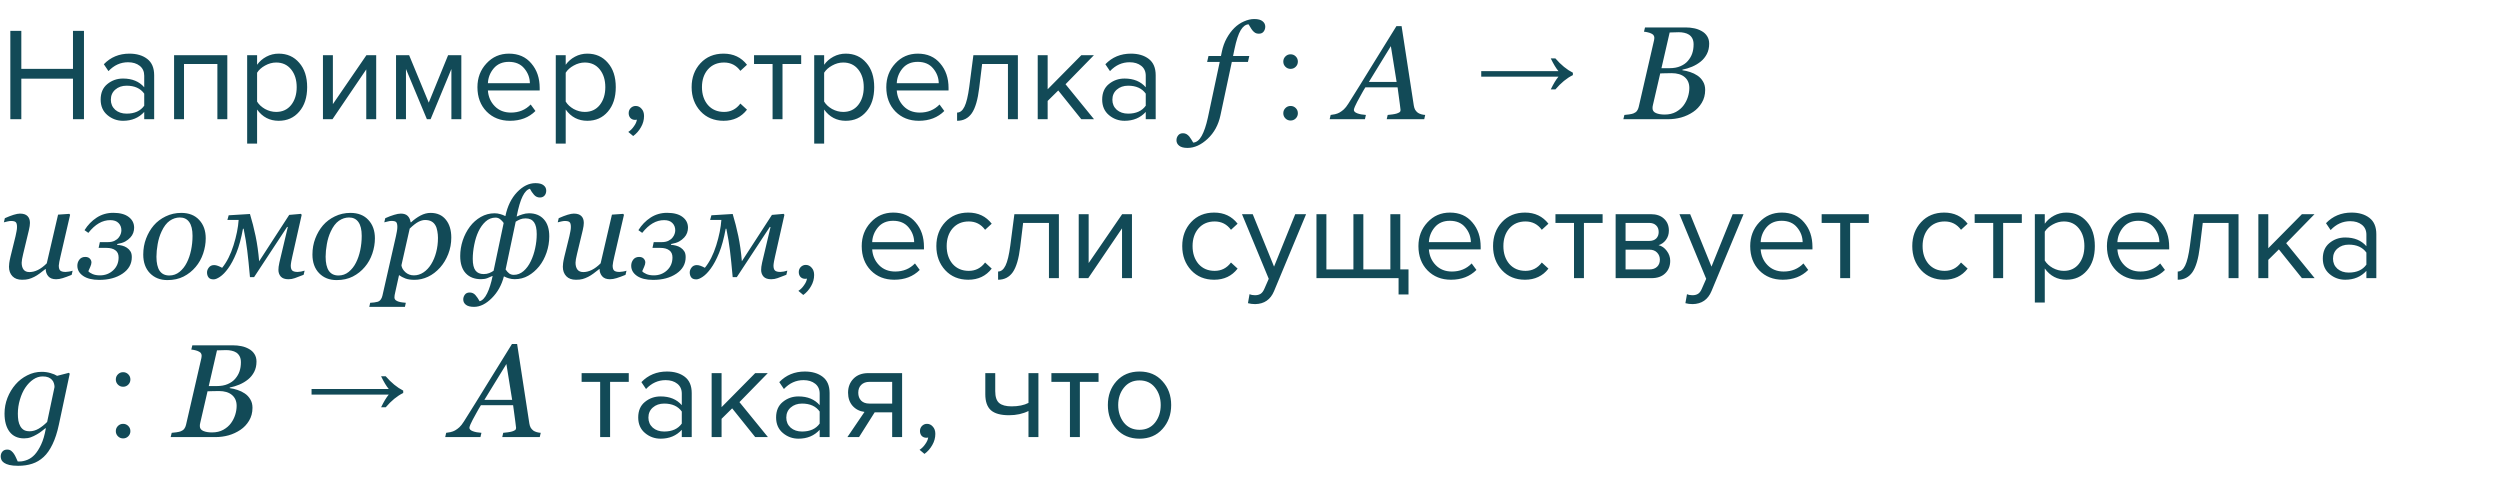 <?xml version="1.0" encoding="UTF-8"?> <svg xmlns="http://www.w3.org/2000/svg" width="755" height="144" viewBox="0 0 755 144" fill="none"> <path d="M25.36 36H22.04V23.76H6.44V36H3.12V9.32H6.44V20.8H22.04V9.32H25.36V36ZM46.557 36H43.557V33.8C41.93 35.587 39.797 36.48 37.157 36.48C35.37 36.48 33.797 35.907 32.437 34.76C31.077 33.613 30.397 32.053 30.397 30.08C30.397 28.053 31.063 26.493 32.397 25.4C33.757 24.28 35.343 23.72 37.157 23.72C39.903 23.72 42.037 24.6 43.557 26.36V22.88C43.557 21.6 43.103 20.6 42.197 19.88C41.29 19.16 40.117 18.8 38.677 18.8C36.41 18.8 34.437 19.693 32.757 21.48L31.357 19.4C33.41 17.267 35.983 16.2 39.077 16.2C41.29 16.2 43.09 16.733 44.477 17.8C45.863 18.867 46.557 20.507 46.557 22.72V36ZM38.237 34.32C40.637 34.32 42.41 33.52 43.557 31.92V28.28C42.41 26.68 40.637 25.88 38.237 25.88C36.85 25.88 35.703 26.28 34.797 27.08C33.917 27.853 33.477 28.867 33.477 30.12C33.477 31.347 33.917 32.36 34.797 33.16C35.703 33.933 36.85 34.32 38.237 34.32ZM68.65 36H65.65V19.32H55.57V36H52.57V16.68H68.65V36ZM84.161 36.48C81.441 36.48 79.267 35.347 77.641 33.08V43.36H74.641V16.68H77.641V19.56C78.361 18.547 79.294 17.733 80.441 17.12C81.587 16.507 82.827 16.2 84.161 16.2C86.721 16.2 88.787 17.12 90.361 18.96C91.961 20.773 92.761 23.227 92.761 26.32C92.761 29.413 91.961 31.88 90.361 33.72C88.787 35.56 86.721 36.48 84.161 36.48ZM83.401 33.8C85.294 33.8 86.801 33.107 87.921 31.72C89.041 30.307 89.601 28.507 89.601 26.32C89.601 24.133 89.041 22.347 87.921 20.96C86.801 19.573 85.294 18.88 83.401 18.88C82.254 18.88 81.134 19.187 80.041 19.8C78.974 20.387 78.174 21.107 77.641 21.96V30.68C78.174 31.56 78.974 32.307 80.041 32.92C81.134 33.507 82.254 33.8 83.401 33.8ZM100.411 36H97.531V16.68H100.531V31.44L110.651 16.68H113.611V36H110.611V20.96L100.411 36ZM139.322 36H136.322V20.84L130.042 36H128.922L122.602 20.84V36H119.602V16.68H123.562L129.482 31L135.322 16.68H139.322V36ZM154.025 36.48C151.145 36.48 148.785 35.547 146.945 33.68C145.105 31.787 144.185 29.333 144.185 26.32C144.185 23.493 145.091 21.107 146.905 19.16C148.718 17.187 150.985 16.2 153.705 16.2C156.558 16.2 158.811 17.187 160.465 19.16C162.145 21.107 162.985 23.573 162.985 26.56V27.32H147.345C147.478 29.213 148.171 30.8 149.425 32.08C150.678 33.36 152.305 34 154.305 34C156.705 34 158.691 33.187 160.265 31.56L161.705 33.52C159.731 35.493 157.171 36.48 154.025 36.48ZM160.025 25.12C159.998 23.467 159.438 21.987 158.345 20.68C157.251 19.347 155.691 18.68 153.665 18.68C151.745 18.68 150.225 19.333 149.105 20.64C148.011 21.947 147.425 23.44 147.345 25.12H160.025ZM177.364 36.48C174.644 36.48 172.47 35.347 170.844 33.08V43.36H167.844V16.68H170.844V19.56C171.564 18.547 172.497 17.733 173.644 17.12C174.79 16.507 176.03 16.2 177.364 16.2C179.924 16.2 181.99 17.12 183.564 18.96C185.164 20.773 185.964 23.227 185.964 26.32C185.964 29.413 185.164 31.88 183.564 33.72C181.99 35.56 179.924 36.48 177.364 36.48ZM176.604 33.8C178.497 33.8 180.004 33.107 181.124 31.72C182.244 30.307 182.804 28.507 182.804 26.32C182.804 24.133 182.244 22.347 181.124 20.96C180.004 19.573 178.497 18.88 176.604 18.88C175.457 18.88 174.337 19.187 173.244 19.8C172.177 20.387 171.377 21.107 170.844 21.96V30.68C171.377 31.56 172.177 32.307 173.244 32.92C174.337 33.507 175.457 33.8 176.604 33.8ZM194.501 35.04C194.501 36.213 194.194 37.333 193.581 38.4C192.968 39.493 192.181 40.387 191.221 41.08L189.741 39.84C190.408 39.413 190.981 38.84 191.461 38.12C191.968 37.427 192.261 36.76 192.341 36.12C192.234 36.173 192.048 36.2 191.781 36.2C191.221 36.2 190.754 36.013 190.381 35.64C190.034 35.24 189.861 34.747 189.861 34.16C189.861 33.573 190.061 33.067 190.461 32.64C190.888 32.213 191.394 32 191.981 32C192.674 32 193.261 32.28 193.741 32.84C194.248 33.373 194.501 34.107 194.501 35.04ZM218.512 36.48C215.659 36.48 213.339 35.52 211.552 33.6C209.766 31.653 208.872 29.227 208.872 26.32C208.872 23.413 209.766 21 211.552 19.08C213.339 17.16 215.659 16.2 218.512 16.2C221.499 16.2 223.859 17.32 225.592 19.56L223.592 21.4C222.366 19.72 220.726 18.88 218.672 18.88C216.646 18.88 215.019 19.573 213.792 20.96C212.592 22.347 211.992 24.133 211.992 26.32C211.992 28.507 212.592 30.307 213.792 31.72C215.019 33.107 216.646 33.8 218.672 33.8C220.699 33.8 222.339 32.96 223.592 31.28L225.592 33.12C223.859 35.36 221.499 36.48 218.512 36.48ZM236.317 36H233.317V19.32H227.717V16.68H241.957V19.32H236.317V36ZM255.411 36.48C252.691 36.48 250.517 35.347 248.891 33.08V43.36H245.891V16.68H248.891V19.56C249.611 18.547 250.544 17.733 251.691 17.12C252.837 16.507 254.077 16.2 255.411 16.2C257.971 16.2 260.037 17.12 261.611 18.96C263.211 20.773 264.011 23.227 264.011 26.32C264.011 29.413 263.211 31.88 261.611 33.72C260.037 35.56 257.971 36.48 255.411 36.48ZM254.651 33.8C256.544 33.8 258.051 33.107 259.171 31.72C260.291 30.307 260.851 28.507 260.851 26.32C260.851 24.133 260.291 22.347 259.171 20.96C258.051 19.573 256.544 18.88 254.651 18.88C253.504 18.88 252.384 19.187 251.291 19.8C250.224 20.387 249.424 21.107 248.891 21.96V30.68C249.424 31.56 250.224 32.307 251.291 32.92C252.384 33.507 253.504 33.8 254.651 33.8ZM277.501 36.48C274.621 36.48 272.261 35.547 270.421 33.68C268.581 31.787 267.661 29.333 267.661 26.32C267.661 23.493 268.568 21.107 270.381 19.16C272.195 17.187 274.461 16.2 277.181 16.2C280.035 16.2 282.288 17.187 283.941 19.16C285.621 21.107 286.461 23.573 286.461 26.56V27.32H270.821C270.955 29.213 271.648 30.8 272.901 32.08C274.155 33.36 275.781 34 277.781 34C280.181 34 282.168 33.187 283.741 31.56L285.181 33.52C283.208 35.493 280.648 36.48 277.501 36.48ZM283.501 25.12C283.475 23.467 282.915 21.987 281.821 20.68C280.728 19.347 279.168 18.68 277.141 18.68C275.221 18.68 273.701 19.333 272.581 20.64C271.488 21.947 270.901 23.44 270.821 25.12H283.501ZM289.04 36.48V34C289.947 34 290.694 33.4 291.28 32.2C291.867 31 292.347 29 292.72 26.2L293.96 16.68H307.4V36H304.4V19.32H296.6L295.72 26.56C295.294 30.107 294.547 32.653 293.48 34.2C292.414 35.72 290.934 36.48 289.04 36.48ZM330.391 36H326.551L319.591 27.32L316.391 30.48V36H313.391V16.68H316.391V26.96L326.551 16.68H330.351L321.791 25.44L330.391 36ZM349.018 36H346.018V33.8C344.391 35.587 342.258 36.48 339.618 36.48C337.831 36.48 336.258 35.907 334.898 34.76C333.538 33.613 332.858 32.053 332.858 30.08C332.858 28.053 333.524 26.493 334.858 25.4C336.218 24.28 337.804 23.72 339.618 23.72C342.364 23.72 344.498 24.6 346.018 26.36V22.88C346.018 21.6 345.564 20.6 344.658 19.88C343.751 19.16 342.578 18.8 341.138 18.8C338.871 18.8 336.898 19.693 335.218 21.48L333.818 19.4C335.871 17.267 338.444 16.2 341.538 16.2C343.751 16.2 345.551 16.733 346.938 17.8C348.324 18.867 349.018 20.507 349.018 22.72V36ZM340.698 34.32C343.098 34.32 344.871 33.52 346.018 31.92V28.28C344.871 26.68 343.098 25.88 340.698 25.88C339.311 25.88 338.164 26.28 337.258 27.08C336.378 27.853 335.938 28.867 335.938 30.12C335.938 31.347 336.378 32.36 337.258 33.16C338.164 33.933 339.311 34.32 340.698 34.32ZM372.012 18.695L368.574 34.828C367.962 37.719 366.673 40.082 364.707 41.918C362.741 43.754 360.716 44.672 358.633 44.672C357.487 44.672 356.647 44.45 356.113 44.008C355.566 43.578 355.293 43.031 355.293 42.367C355.293 41.807 355.462 41.312 355.801 40.883C356.139 40.453 356.628 40.238 357.266 40.238C357.669 40.238 358.027 40.329 358.34 40.512C358.639 40.694 358.906 40.922 359.141 41.195C359.323 41.417 359.531 41.716 359.766 42.094C359.987 42.471 360.182 42.797 360.352 43.07C361.354 42.992 362.207 42.315 362.91 41.039C363.626 39.763 364.245 37.94 364.766 35.57L368.359 18.695H364.551L364.961 16.918H368.73L369.004 15.59C369.316 14.079 369.811 12.719 370.488 11.508C371.165 10.297 371.934 9.268 372.793 8.422C373.639 7.589 374.596 6.938 375.664 6.469C376.745 5.987 377.78 5.746 378.77 5.746C379.915 5.746 380.755 5.967 381.289 6.41C381.836 6.84 382.109 7.387 382.109 8.051C382.109 8.611 381.947 9.105 381.621 9.535C381.309 9.965 380.814 10.18 380.137 10.18C379.733 10.18 379.382 10.095 379.082 9.926C378.783 9.743 378.516 9.509 378.281 9.223C378.021 8.897 377.812 8.591 377.656 8.305C377.5 8.018 377.305 7.699 377.07 7.348C376.172 7.387 375.378 7.979 374.688 9.125C373.997 10.271 373.372 12.178 372.812 14.848L372.383 16.918H377.285L376.875 18.695H372.012ZM391.316 20.16C390.89 20.587 390.37 20.8 389.756 20.8C389.143 20.8 388.623 20.587 388.196 20.16C387.77 19.733 387.556 19.213 387.556 18.6C387.556 17.987 387.77 17.467 388.196 17.04C388.623 16.613 389.143 16.4 389.756 16.4C390.37 16.4 390.89 16.613 391.316 17.04C391.743 17.467 391.956 17.987 391.956 18.6C391.956 19.213 391.743 19.733 391.316 20.16ZM391.316 35.76C390.89 36.187 390.37 36.4 389.756 36.4C389.143 36.4 388.623 36.187 388.196 35.76C387.77 35.333 387.556 34.813 387.556 34.2C387.556 33.587 387.77 33.067 388.196 32.64C388.623 32.213 389.143 32 389.756 32C390.37 32 390.89 32.213 391.316 32.64C391.743 33.067 391.956 33.587 391.956 34.2C391.956 34.813 391.743 35.333 391.316 35.76ZM421.777 24.75L420.039 13.93L413.398 24.75H421.777ZM418.789 36L419.082 34.711C419.486 34.672 419.954 34.62 420.488 34.555C421.035 34.477 421.458 34.392 421.758 34.301C422.161 34.171 422.461 34.034 422.656 33.891C422.865 33.747 422.969 33.526 422.969 33.227C422.969 33.122 422.891 32.484 422.734 31.312C422.578 30.141 422.357 28.494 422.07 26.371H412.344C411.914 27.048 411.458 27.836 410.977 28.734C410.495 29.62 410.124 30.297 409.863 30.766C409.629 31.182 409.401 31.651 409.18 32.172C408.971 32.68 408.867 33.018 408.867 33.188C408.867 33.617 409.212 33.962 409.902 34.223C410.592 34.483 411.458 34.646 412.5 34.711L412.207 36H401.562L401.855 34.711C402.194 34.685 402.637 34.613 403.184 34.496C403.717 34.366 404.167 34.197 404.531 33.988C404.987 33.728 405.423 33.409 405.84 33.031C406.27 32.641 406.725 32.061 407.207 31.293C409.46 27.725 411.927 23.754 414.609 19.379C417.305 15.004 419.674 11.176 421.719 7.895H423.281L426.973 31.898C427.051 32.38 427.181 32.79 427.363 33.129C427.546 33.454 427.819 33.76 428.184 34.047C428.444 34.229 428.796 34.385 429.238 34.516C429.681 34.633 430.072 34.698 430.41 34.711L430.117 36H418.789ZM468.332 27C469.159 25.293 469.932 24.013 470.652 23.16H447.332V21.48H470.652C469.932 20.627 469.159 19.347 468.332 17.64H469.732C471.412 19.587 473.172 21.027 475.012 21.96V22.68C473.172 23.587 471.412 25.027 469.732 27H468.332ZM513.887 9.379C514.603 9.77 515.163 10.29 515.566 10.941C515.97 11.579 516.172 12.328 516.172 13.188C516.172 14.372 515.938 15.414 515.469 16.312C515 17.211 514.388 17.966 513.633 18.578C512.865 19.203 511.992 19.724 511.016 20.141C510.052 20.544 509.076 20.844 508.086 21.039V21.215C508.841 21.306 509.622 21.488 510.43 21.762C511.237 22.022 511.966 22.374 512.617 22.816C513.307 23.272 513.867 23.865 514.297 24.594C514.74 25.31 514.961 26.163 514.961 27.152C514.961 28.624 514.616 29.926 513.926 31.059C513.249 32.178 512.389 33.09 511.348 33.793C510.228 34.548 509.023 35.108 507.734 35.473C506.458 35.824 505.143 36 503.789 36H490.254L490.566 34.711C490.879 34.685 491.348 34.633 491.973 34.555C492.598 34.464 493.047 34.359 493.32 34.242C493.776 34.06 494.121 33.812 494.355 33.5C494.603 33.175 494.779 32.784 494.883 32.328L499.512 12.211C499.538 12.081 499.557 11.957 499.57 11.84C499.596 11.71 499.609 11.579 499.609 11.449C499.609 11.176 499.551 10.941 499.434 10.746C499.329 10.538 499.141 10.362 498.867 10.219C498.49 10.01 498.086 9.861 497.656 9.77C497.24 9.665 496.849 9.6 496.484 9.574L496.797 8.285H509.023C509.948 8.285 510.807 8.37 511.602 8.539C512.409 8.695 513.171 8.975 513.887 9.379ZM509.746 18.383C510.358 17.667 510.794 16.912 511.055 16.117C511.328 15.31 511.465 14.398 511.465 13.383C511.465 12.693 511.341 12.107 511.094 11.625C510.846 11.143 510.508 10.759 510.078 10.473C509.648 10.199 509.173 10.01 508.652 9.906C508.132 9.789 507.585 9.73 507.012 9.73C506.582 9.73 506.1 9.743 505.566 9.77C505.046 9.783 504.603 9.796 504.238 9.809L501.758 20.59H504.199C505.475 20.59 506.576 20.388 507.5 19.984C508.438 19.581 509.186 19.047 509.746 18.383ZM508.477 31.781C509.036 31.013 509.46 30.173 509.746 29.262C510.033 28.35 510.176 27.452 510.176 26.566C510.176 25.173 509.707 24.079 508.77 23.285C507.832 22.491 506.517 22.094 504.824 22.094C504.004 22.094 503.301 22.107 502.715 22.133C502.129 22.146 501.686 22.159 501.387 22.172L499.18 31.723C499.141 31.905 499.108 32.074 499.082 32.23C499.069 32.387 499.062 32.536 499.062 32.68C499.062 33.357 499.408 33.845 500.098 34.145C500.788 34.444 501.667 34.594 502.734 34.594C504.049 34.594 505.189 34.327 506.152 33.793C507.129 33.246 507.904 32.575 508.477 31.781ZM13.809 81.266H13.691C13.092 81.747 12.52 82.19 11.973 82.594C11.426 82.997 10.885 83.336 10.352 83.609C9.727 83.922 9.16 84.143 8.652 84.273C8.145 84.417 7.48 84.488 6.66 84.488C5.41 84.488 4.44 84.13 3.75 83.414C3.06 82.685 2.715 81.734 2.715 80.562C2.715 80.25 2.741 79.879 2.793 79.449C2.845 79.019 2.969 78.382 3.164 77.535L4.688 71.344C4.818 70.771 4.922 70.263 5 69.82C5.091 69.378 5.137 68.954 5.137 68.551C5.137 67.822 5.013 67.34 4.766 67.106C4.531 66.858 4.043 66.734 3.301 66.734C3.014 66.734 2.65 66.787 2.207 66.891C1.764 66.995 1.419 67.079 1.172 67.144L1.465 65.894C2.48 65.439 3.372 65.094 4.141 64.859C4.922 64.625 5.547 64.508 6.016 64.508C7.057 64.508 7.819 64.755 8.301 65.25C8.796 65.732 9.043 66.422 9.043 67.32C9.043 67.555 9.017 67.874 8.965 68.277C8.913 68.681 8.835 69.085 8.73 69.488L6.992 76.715C6.862 77.262 6.751 77.776 6.66 78.258C6.582 78.727 6.543 79.085 6.543 79.332C6.543 80.204 6.732 80.894 7.109 81.402C7.487 81.91 8.086 82.164 8.906 82.164C9.74 82.164 10.592 81.949 11.465 81.519C12.35 81.077 13.236 80.413 14.121 79.527L17.539 64.82L20.938 64.586L21.172 64.879L18.262 77.457C18.131 77.991 18.014 78.531 17.91 79.078C17.806 79.612 17.754 79.99 17.754 80.211C17.754 80.953 17.91 81.461 18.223 81.734C18.548 81.995 19.082 82.125 19.824 82.125C20.072 82.125 20.423 82.086 20.879 82.008C21.335 81.93 21.686 81.845 21.934 81.754L21.641 83.004C20.56 83.447 19.655 83.779 18.926 84C18.21 84.221 17.546 84.332 16.934 84.332C15.879 84.332 15.091 84.026 14.57 83.414C14.062 82.802 13.809 82.086 13.809 81.266ZM40.508 68.785C40.508 69.293 40.417 69.807 40.234 70.328C40.052 70.836 39.766 71.298 39.375 71.715C38.945 72.184 38.431 72.587 37.832 72.926C37.246 73.251 36.445 73.505 35.43 73.688L35.352 73.941C35.846 73.967 36.354 74.046 36.875 74.176C37.396 74.306 37.871 74.514 38.301 74.801C38.757 75.1 39.121 75.471 39.395 75.914C39.668 76.344 39.805 76.923 39.805 77.652C39.805 79.71 38.874 81.37 37.012 82.633C35.15 83.896 32.8 84.527 29.961 84.527C27.904 84.527 26.289 84.13 25.117 83.336C23.945 82.529 23.359 81.5 23.359 80.25C23.359 79.56 23.561 78.948 23.965 78.414C24.381 77.867 24.974 77.594 25.742 77.594C26.367 77.594 26.836 77.769 27.148 78.121C27.461 78.46 27.617 78.837 27.617 79.254C27.617 79.606 27.5 80.048 27.266 80.582C27.044 81.116 26.849 81.559 26.68 81.91C26.927 82.223 27.357 82.509 27.969 82.769C28.581 83.03 29.323 83.16 30.195 83.16C31.758 83.16 33.086 82.652 34.18 81.637C35.273 80.621 35.82 79.319 35.82 77.731C35.82 76.767 35.495 76.051 34.844 75.582C34.206 75.1 33.294 74.859 32.109 74.859H29.785L30.156 73.121H32.578C33.359 73.121 34.023 72.991 34.57 72.731C35.117 72.457 35.534 72.138 35.82 71.773C36.12 71.409 36.335 71.031 36.465 70.641C36.595 70.25 36.66 69.892 36.66 69.566C36.66 68.668 36.374 67.932 35.801 67.359C35.241 66.773 34.408 66.481 33.301 66.481C32.09 66.481 30.938 66.799 29.844 67.438C28.763 68.062 27.708 69.026 26.68 70.328L25.527 69.508C26.504 67.945 27.728 66.682 29.199 65.719C30.684 64.755 32.35 64.273 34.199 64.273C36.23 64.273 37.786 64.69 38.867 65.523C39.961 66.344 40.508 67.431 40.508 68.785ZM62.129 71.969C62.129 73.505 61.868 75.042 61.348 76.578C60.827 78.115 60.072 79.462 59.082 80.621C58.079 81.819 56.868 82.783 55.449 83.512C54.043 84.228 52.409 84.586 50.547 84.586C48.385 84.586 46.628 83.889 45.273 82.496C43.932 81.103 43.262 79.228 43.262 76.871C43.262 75.139 43.548 73.525 44.121 72.027C44.694 70.53 45.462 69.215 46.426 68.082C47.402 66.949 48.607 66.038 50.039 65.348C51.484 64.644 53.047 64.293 54.727 64.293C57.044 64.293 58.854 65.003 60.156 66.422C61.471 67.828 62.129 69.677 62.129 71.969ZM58.145 71.227C58.145 69.378 57.812 67.991 57.148 67.066C56.497 66.142 55.553 65.68 54.316 65.68C53.236 65.68 52.214 66.012 51.25 66.676C50.3 67.34 49.479 68.421 48.789 69.918C48.255 71.051 47.865 72.314 47.617 73.707C47.37 75.087 47.246 76.363 47.246 77.535C47.246 79.397 47.565 80.81 48.203 81.773C48.854 82.724 49.831 83.199 51.133 83.199C52.292 83.199 53.32 82.835 54.219 82.106C55.117 81.376 55.846 80.452 56.406 79.332C56.966 78.238 57.396 76.988 57.695 75.582C57.995 74.163 58.145 72.711 58.145 71.227ZM75.488 83.688C75.189 80.315 74.915 77.646 74.668 75.68C74.434 73.713 74.069 71.513 73.574 69.078H73.379C72.845 71.995 72.181 74.43 71.387 76.383C70.592 78.323 69.759 79.885 68.887 81.07C68.066 82.203 67.259 83.037 66.465 83.57C65.684 84.104 65.033 84.371 64.512 84.371C63.783 84.371 63.268 84.169 62.969 83.766C62.669 83.362 62.52 82.861 62.52 82.262C62.52 81.754 62.708 81.259 63.086 80.777C63.464 80.296 63.991 80.055 64.668 80.055C65.019 80.055 65.404 80.133 65.82 80.289C66.237 80.445 66.66 80.641 67.09 80.875C68.509 79.13 69.655 76.865 70.527 74.078C71.4 71.279 71.914 68.727 72.07 66.422H68.672L69.062 65.016L75.488 64.625C76.139 66.76 76.706 68.981 77.188 71.285C77.669 73.59 78.027 76.129 78.262 78.902L87.344 64.898L90.879 64.586L91.113 64.879L88.281 77.457C88.19 77.848 88.086 78.342 87.969 78.941C87.865 79.54 87.812 79.963 87.812 80.211C87.812 80.953 87.975 81.461 88.301 81.734C88.626 81.995 89.16 82.125 89.902 82.125C90.15 82.125 90.495 82.086 90.938 82.008C91.393 81.917 91.745 81.826 91.992 81.734L91.699 82.984C90.527 83.453 89.635 83.792 89.023 84C88.412 84.221 87.773 84.332 87.109 84.332C86.068 84.332 85.299 84.065 84.805 83.531C84.323 82.984 84.082 82.314 84.082 81.519C84.082 81.207 84.102 80.894 84.141 80.582C84.18 80.269 84.258 79.84 84.375 79.293L86.914 68.59L86.719 68.512L76.738 83.688H75.488ZM113.223 71.969C113.223 73.505 112.962 75.042 112.441 76.578C111.921 78.115 111.165 79.462 110.176 80.621C109.173 81.819 107.962 82.783 106.543 83.512C105.137 84.228 103.503 84.586 101.641 84.586C99.479 84.586 97.721 83.889 96.367 82.496C95.026 81.103 94.356 79.228 94.356 76.871C94.356 75.139 94.642 73.525 95.215 72.027C95.788 70.53 96.556 69.215 97.519 68.082C98.496 66.949 99.701 66.038 101.133 65.348C102.578 64.644 104.141 64.293 105.82 64.293C108.138 64.293 109.948 65.003 111.25 66.422C112.565 67.828 113.223 69.677 113.223 71.969ZM109.238 71.227C109.238 69.378 108.906 67.991 108.242 67.066C107.591 66.142 106.647 65.68 105.41 65.68C104.329 65.68 103.307 66.012 102.344 66.676C101.393 67.34 100.573 68.421 99.883 69.918C99.349 71.051 98.958 72.314 98.711 73.707C98.463 75.087 98.34 76.363 98.34 77.535C98.34 79.397 98.659 80.81 99.297 81.773C99.948 82.724 100.924 83.199 102.227 83.199C103.385 83.199 104.414 82.835 105.312 82.106C106.211 81.376 106.94 80.452 107.5 79.332C108.06 78.238 108.49 76.988 108.789 75.582C109.089 74.163 109.238 72.711 109.238 71.227ZM136.289 71.754C136.289 73.499 135.983 75.152 135.371 76.715C134.759 78.277 133.945 79.632 132.93 80.777C131.797 82.04 130.566 82.978 129.238 83.59C127.923 84.202 126.569 84.508 125.176 84.508C124.056 84.508 123.138 84.371 122.422 84.098C121.706 83.824 121.068 83.486 120.508 83.082L119.375 88.199C119.297 88.525 119.232 88.831 119.18 89.117C119.141 89.404 119.121 89.632 119.121 89.801C119.121 90.152 119.245 90.432 119.492 90.641C119.753 90.849 120.046 90.999 120.371 91.09C120.697 91.194 121.061 91.272 121.465 91.324C121.868 91.376 122.233 91.415 122.559 91.441L122.285 92.672H111.523L111.797 91.441C112.214 91.415 112.604 91.383 112.969 91.344C113.333 91.305 113.678 91.24 114.004 91.148C114.408 91.031 114.727 90.81 114.961 90.484C115.208 90.172 115.384 89.781 115.488 89.312L119.57 71.344C119.674 70.849 119.772 70.354 119.863 69.859C119.954 69.352 120 68.915 120 68.551C120 67.822 119.883 67.333 119.648 67.086C119.427 66.838 118.939 66.715 118.184 66.715C117.897 66.715 117.533 66.773 117.09 66.891C116.647 66.995 116.302 67.079 116.055 67.144L116.348 65.894C117.337 65.452 118.229 65.113 119.023 64.879C119.818 64.632 120.495 64.508 121.055 64.508C121.966 64.508 122.656 64.742 123.125 65.211C123.594 65.667 123.887 66.305 124.004 67.125H124.16C125.046 66.305 125.99 65.628 126.992 65.094C128.008 64.56 129.017 64.293 130.02 64.293C131.999 64.293 133.535 64.97 134.629 66.324C135.736 67.665 136.289 69.475 136.289 71.754ZM130.195 79.82C130.859 78.753 131.367 77.542 131.719 76.188C132.083 74.82 132.266 73.375 132.266 71.852C132.266 71.162 132.201 70.471 132.07 69.781C131.953 69.078 131.758 68.499 131.484 68.043C131.198 67.535 130.807 67.144 130.312 66.871C129.818 66.585 129.167 66.441 128.359 66.441C127.76 66.441 127.096 66.624 126.367 66.988C125.651 67.353 124.772 68.037 123.73 69.039L121.23 80.113C121.322 80.856 121.719 81.552 122.422 82.203C123.138 82.841 123.997 83.16 125 83.16C126.029 83.16 126.992 82.861 127.891 82.262C128.789 81.663 129.557 80.849 130.195 79.82ZM165.879 71.383C165.879 73.062 165.605 74.697 165.059 76.285C164.512 77.874 163.77 79.254 162.832 80.426C161.842 81.637 160.736 82.587 159.512 83.277C158.301 83.967 156.947 84.312 155.449 84.312C154.837 84.312 154.245 84.228 153.672 84.059C153.112 83.889 152.643 83.701 152.266 83.492H152.168C151.491 86.109 150.273 88.29 148.516 90.035C146.758 91.793 144.974 92.672 143.164 92.672C142.044 92.672 141.217 92.457 140.684 92.027C140.163 91.611 139.902 91.077 139.902 90.426C139.902 89.905 140.065 89.423 140.391 88.981C140.716 88.551 141.198 88.336 141.836 88.336C142.539 88.336 143.118 88.596 143.574 89.117C144.03 89.638 144.453 90.257 144.844 90.973C145.69 90.751 146.445 89.963 147.109 88.609C147.773 87.268 148.327 85.517 148.77 83.356H148.672C148.164 83.603 147.65 83.824 147.129 84.019C146.608 84.215 145.983 84.312 145.254 84.312C143.314 84.312 141.784 83.72 140.664 82.535C139.544 81.337 138.984 79.599 138.984 77.32C138.984 75.732 139.238 74.163 139.746 72.613C140.267 71.064 140.99 69.671 141.914 68.434C142.812 67.236 143.906 66.266 145.195 65.523C146.497 64.781 147.891 64.41 149.375 64.41C149.948 64.41 150.521 64.495 151.094 64.664C151.667 64.82 152.148 65.009 152.539 65.231H152.637C153.249 62.262 154.421 59.866 156.152 58.043C157.897 56.22 159.746 55.309 161.699 55.309C162.819 55.309 163.639 55.523 164.16 55.953C164.694 56.37 164.961 56.904 164.961 57.555C164.961 58.167 164.792 58.668 164.453 59.059C164.115 59.449 163.639 59.645 163.027 59.645C162.337 59.645 161.751 59.371 161.27 58.824C160.788 58.277 160.378 57.672 160.039 57.008C159.232 57.19 158.496 57.945 157.832 59.273C157.168 60.589 156.569 62.62 156.035 65.367H156.133C156.549 65.159 157.09 64.951 157.754 64.742C158.431 64.521 159.102 64.41 159.766 64.41C161.654 64.41 163.145 65.016 164.238 66.227C165.332 67.424 165.879 69.143 165.879 71.383ZM152.109 67.34C151.836 66.923 151.491 66.552 151.074 66.227C150.671 65.888 150.195 65.719 149.648 65.719C148.516 65.719 147.513 66.116 146.641 66.91C145.781 67.691 145.059 68.701 144.473 69.938C143.939 71.07 143.522 72.392 143.223 73.902C142.923 75.4 142.773 76.832 142.773 78.199C142.773 79.801 143.047 80.966 143.594 81.695C144.141 82.412 144.967 82.769 146.074 82.769C146.686 82.769 147.24 82.672 147.734 82.477C148.229 82.281 148.672 82.047 149.062 81.773L152.109 67.34ZM162.09 70.719C162.09 69.078 161.816 67.874 161.27 67.106C160.723 66.337 159.876 65.953 158.73 65.953C158.118 65.953 157.585 66.044 157.129 66.227C156.673 66.409 156.211 66.65 155.742 66.949L152.695 81.383C153.047 81.904 153.411 82.307 153.789 82.594C154.18 82.867 154.642 83.004 155.176 83.004C156.243 83.004 157.22 82.626 158.105 81.871C158.991 81.103 159.727 80.1 160.312 78.863C160.885 77.678 161.322 76.376 161.621 74.957C161.934 73.538 162.09 72.125 162.09 70.719ZM181.074 81.266H180.957C180.358 81.747 179.785 82.19 179.238 82.594C178.691 82.997 178.151 83.336 177.617 83.609C176.992 83.922 176.426 84.143 175.918 84.273C175.41 84.417 174.746 84.488 173.926 84.488C172.676 84.488 171.706 84.13 171.016 83.414C170.326 82.685 169.98 81.734 169.98 80.562C169.98 80.25 170.007 79.879 170.059 79.449C170.111 79.019 170.234 78.382 170.43 77.535L171.953 71.344C172.083 70.771 172.188 70.263 172.266 69.82C172.357 69.378 172.402 68.954 172.402 68.551C172.402 67.822 172.279 67.34 172.031 67.106C171.797 66.858 171.309 66.734 170.566 66.734C170.28 66.734 169.915 66.787 169.473 66.891C169.03 66.995 168.685 67.079 168.438 67.144L168.73 65.894C169.746 65.439 170.638 65.094 171.406 64.859C172.188 64.625 172.812 64.508 173.281 64.508C174.323 64.508 175.085 64.755 175.566 65.25C176.061 65.732 176.309 66.422 176.309 67.32C176.309 67.555 176.283 67.874 176.23 68.277C176.178 68.681 176.1 69.085 175.996 69.488L174.258 76.715C174.128 77.262 174.017 77.776 173.926 78.258C173.848 78.727 173.809 79.085 173.809 79.332C173.809 80.204 173.997 80.894 174.375 81.402C174.753 81.91 175.352 82.164 176.172 82.164C177.005 82.164 177.858 81.949 178.73 81.519C179.616 81.077 180.501 80.413 181.387 79.527L184.805 64.82L188.203 64.586L188.438 64.879L185.527 77.457C185.397 77.991 185.28 78.531 185.176 79.078C185.072 79.612 185.02 79.99 185.02 80.211C185.02 80.953 185.176 81.461 185.488 81.734C185.814 81.995 186.348 82.125 187.09 82.125C187.337 82.125 187.689 82.086 188.145 82.008C188.6 81.93 188.952 81.845 189.199 81.754L188.906 83.004C187.826 83.447 186.921 83.779 186.191 84C185.475 84.221 184.811 84.332 184.199 84.332C183.145 84.332 182.357 84.026 181.836 83.414C181.328 82.802 181.074 82.086 181.074 81.266ZM207.773 68.785C207.773 69.293 207.682 69.807 207.5 70.328C207.318 70.836 207.031 71.298 206.641 71.715C206.211 72.184 205.697 72.587 205.098 72.926C204.512 73.251 203.711 73.505 202.695 73.688L202.617 73.941C203.112 73.967 203.62 74.046 204.141 74.176C204.661 74.306 205.137 74.514 205.566 74.801C206.022 75.1 206.387 75.471 206.66 75.914C206.934 76.344 207.07 76.923 207.07 77.652C207.07 79.71 206.139 81.37 204.277 82.633C202.415 83.896 200.065 84.527 197.227 84.527C195.169 84.527 193.555 84.13 192.383 83.336C191.211 82.529 190.625 81.5 190.625 80.25C190.625 79.56 190.827 78.948 191.23 78.414C191.647 77.867 192.24 77.594 193.008 77.594C193.633 77.594 194.102 77.769 194.414 78.121C194.727 78.46 194.883 78.837 194.883 79.254C194.883 79.606 194.766 80.048 194.531 80.582C194.31 81.116 194.115 81.559 193.945 81.91C194.193 82.223 194.622 82.509 195.234 82.769C195.846 83.03 196.589 83.16 197.461 83.16C199.023 83.16 200.352 82.652 201.445 81.637C202.539 80.621 203.086 79.319 203.086 77.731C203.086 76.767 202.76 76.051 202.109 75.582C201.471 75.1 200.56 74.859 199.375 74.859H197.051L197.422 73.121H199.844C200.625 73.121 201.289 72.991 201.836 72.731C202.383 72.457 202.799 72.138 203.086 71.773C203.385 71.409 203.6 71.031 203.73 70.641C203.861 70.25 203.926 69.892 203.926 69.566C203.926 68.668 203.639 67.932 203.066 67.359C202.507 66.773 201.673 66.481 200.566 66.481C199.355 66.481 198.203 66.799 197.109 67.438C196.029 68.062 194.974 69.026 193.945 70.328L192.793 69.508C193.77 67.945 194.993 66.682 196.465 65.719C197.949 64.755 199.616 64.273 201.465 64.273C203.496 64.273 205.052 64.69 206.133 65.523C207.227 66.344 207.773 67.431 207.773 68.785ZM221.27 83.688C220.97 80.315 220.697 77.646 220.449 75.68C220.215 73.713 219.85 71.513 219.355 69.078H219.16C218.626 71.995 217.962 74.43 217.168 76.383C216.374 78.323 215.54 79.885 214.668 81.07C213.848 82.203 213.04 83.037 212.246 83.57C211.465 84.104 210.814 84.371 210.293 84.371C209.564 84.371 209.049 84.169 208.75 83.766C208.451 83.362 208.301 82.861 208.301 82.262C208.301 81.754 208.49 81.259 208.867 80.777C209.245 80.296 209.772 80.055 210.449 80.055C210.801 80.055 211.185 80.133 211.602 80.289C212.018 80.445 212.441 80.641 212.871 80.875C214.29 79.13 215.436 76.865 216.309 74.078C217.181 71.279 217.695 68.727 217.852 66.422H214.453L214.844 65.016L221.27 64.625C221.921 66.76 222.487 68.981 222.969 71.285C223.451 73.59 223.809 76.129 224.043 78.902L233.125 64.898L236.66 64.586L236.895 64.879L234.062 77.457C233.971 77.848 233.867 78.342 233.75 78.941C233.646 79.54 233.594 79.963 233.594 80.211C233.594 80.953 233.757 81.461 234.082 81.734C234.408 81.995 234.941 82.125 235.684 82.125C235.931 82.125 236.276 82.086 236.719 82.008C237.174 81.917 237.526 81.826 237.773 81.734L237.48 82.984C236.309 83.453 235.417 83.792 234.805 84C234.193 84.221 233.555 84.332 232.891 84.332C231.849 84.332 231.081 84.065 230.586 83.531C230.104 82.984 229.863 82.314 229.863 81.519C229.863 81.207 229.883 80.894 229.922 80.582C229.961 80.269 230.039 79.84 230.156 79.293L232.695 68.59L232.5 68.512L222.52 83.688H221.27ZM245.868 83.04C245.868 84.213 245.561 85.333 244.948 86.4C244.335 87.493 243.548 88.387 242.588 89.08L241.108 87.84C241.775 87.413 242.348 86.84 242.828 86.12C243.335 85.427 243.628 84.76 243.708 84.12C243.601 84.173 243.415 84.2 243.148 84.2C242.588 84.2 242.121 84.013 241.748 83.64C241.401 83.24 241.228 82.747 241.228 82.16C241.228 81.573 241.428 81.067 241.828 80.64C242.255 80.213 242.761 80 243.348 80C244.041 80 244.628 80.28 245.108 80.84C245.615 81.373 245.868 82.107 245.868 83.04ZM270.079 84.48C267.199 84.48 264.839 83.547 262.999 81.68C261.159 79.787 260.239 77.333 260.239 74.32C260.239 71.493 261.146 69.107 262.959 67.16C264.773 65.187 267.039 64.2 269.759 64.2C272.613 64.2 274.866 65.187 276.519 67.16C278.199 69.107 279.039 71.573 279.039 74.56V75.32H263.399C263.533 77.213 264.226 78.8 265.479 80.08C266.733 81.36 268.359 82 270.359 82C272.759 82 274.746 81.187 276.319 79.56L277.759 81.52C275.786 83.493 273.226 84.48 270.079 84.48ZM276.079 73.12C276.053 71.467 275.493 69.987 274.399 68.68C273.306 67.347 271.746 66.68 269.719 66.68C267.799 66.68 266.279 67.333 265.159 68.64C264.066 69.947 263.479 71.44 263.399 73.12H276.079ZM292.418 84.48C289.565 84.48 287.245 83.52 285.458 81.6C283.672 79.653 282.778 77.227 282.778 74.32C282.778 71.413 283.672 69 285.458 67.08C287.245 65.16 289.565 64.2 292.418 64.2C295.405 64.2 297.765 65.32 299.498 67.56L297.498 69.4C296.272 67.72 294.632 66.88 292.578 66.88C290.552 66.88 288.925 67.573 287.698 68.96C286.498 70.347 285.898 72.133 285.898 74.32C285.898 76.507 286.498 78.307 287.698 79.72C288.925 81.107 290.552 81.8 292.578 81.8C294.605 81.8 296.245 80.96 297.498 79.28L299.498 81.12C297.765 83.36 295.405 84.48 292.418 84.48ZM301.423 84.48V82C302.33 82 303.076 81.4 303.663 80.2C304.25 79 304.73 77 305.103 74.2L306.343 64.68H319.783V84H316.783V67.32H308.983L308.103 74.56C307.676 78.107 306.93 80.653 305.863 82.2C304.796 83.72 303.316 84.48 301.423 84.48ZM328.653 84H325.773V64.68H328.773V79.44L338.893 64.68H341.853V84H338.853V68.96L328.653 84ZM366.676 84.48C363.823 84.48 361.503 83.52 359.716 81.6C357.93 79.653 357.036 77.227 357.036 74.32C357.036 71.413 357.93 69 359.716 67.08C361.503 65.16 363.823 64.2 366.676 64.2C369.663 64.2 372.023 65.32 373.756 67.56L371.756 69.4C370.53 67.72 368.89 66.88 366.836 66.88C364.81 66.88 363.183 67.573 361.956 68.96C360.756 70.347 360.156 72.133 360.156 74.32C360.156 76.507 360.756 78.307 361.956 79.72C363.183 81.107 364.81 81.8 366.836 81.8C368.863 81.8 370.503 80.96 371.756 79.28L373.756 81.12C372.023 83.36 369.663 84.48 366.676 84.48ZM376.881 91.56L377.361 88.84C377.841 89.053 378.388 89.16 379.001 89.16C379.694 89.16 380.268 89.013 380.721 88.72C381.174 88.427 381.561 87.893 381.881 87.12L383.161 84.2L375.081 64.68H378.321L384.761 80.52L391.161 64.68H394.441L384.761 87.92C383.694 90.48 381.801 91.787 379.081 91.84C378.281 91.84 377.548 91.747 376.881 91.56ZM419.89 64.68H422.89V81.36H425.37V88.92H422.37V84H397.57V64.68H400.57V81.36H408.73V64.68H411.73V81.36H419.89V64.68ZM438.204 84.48C435.324 84.48 432.964 83.547 431.124 81.68C429.284 79.787 428.364 77.333 428.364 74.32C428.364 71.493 429.271 69.107 431.084 67.16C432.898 65.187 435.164 64.2 437.884 64.2C440.738 64.2 442.991 65.187 444.644 67.16C446.324 69.107 447.164 71.573 447.164 74.56V75.32H431.524C431.658 77.213 432.351 78.8 433.604 80.08C434.858 81.36 436.484 82 438.484 82C440.884 82 442.871 81.187 444.444 79.56L445.884 81.52C443.911 83.493 441.351 84.48 438.204 84.48ZM444.204 73.12C444.178 71.467 443.618 69.987 442.524 68.68C441.431 67.347 439.871 66.68 437.844 66.68C435.924 66.68 434.404 67.333 433.284 68.64C432.191 69.947 431.604 71.44 431.524 73.12H444.204ZM460.543 84.48C457.69 84.48 455.37 83.52 453.583 81.6C451.797 79.653 450.903 77.227 450.903 74.32C450.903 71.413 451.797 69 453.583 67.08C455.37 65.16 457.69 64.2 460.543 64.2C463.53 64.2 465.89 65.32 467.623 67.56L465.623 69.4C464.397 67.72 462.757 66.88 460.703 66.88C458.677 66.88 457.05 67.573 455.823 68.96C454.623 70.347 454.023 72.133 454.023 74.32C454.023 76.507 454.623 78.307 455.823 79.72C457.05 81.107 458.677 81.8 460.703 81.8C462.73 81.8 464.37 80.96 465.623 79.28L467.623 81.12C465.89 83.36 463.53 84.48 460.543 84.48ZM478.348 84H475.348V67.32H469.748V64.68H483.988V67.32H478.348V84ZM498.762 84H487.922V64.68H498.562C500.242 64.68 501.562 65.133 502.522 66.04C503.509 66.947 504.002 68.147 504.002 69.64C504.002 70.733 503.695 71.68 503.082 72.48C502.495 73.253 501.762 73.773 500.882 74.04C501.869 74.28 502.695 74.853 503.362 75.76C504.055 76.667 504.402 77.667 504.402 78.76C504.402 80.333 503.895 81.6 502.882 82.56C501.895 83.52 500.522 84 498.762 84ZM498.162 81.36C499.122 81.36 499.882 81.093 500.442 80.56C501.002 80.027 501.282 79.307 501.282 78.4C501.282 77.573 501.002 76.867 500.442 76.28C499.882 75.693 499.122 75.4 498.162 75.4H490.922V81.36H498.162ZM498.042 72.76C498.949 72.76 499.655 72.52 500.162 72.04C500.669 71.533 500.922 70.88 500.922 70.08C500.922 69.227 500.669 68.56 500.162 68.08C499.655 67.573 498.949 67.32 498.042 67.32H490.922V72.76H498.042ZM508.99 91.56L509.47 88.84C509.95 89.053 510.497 89.16 511.11 89.16C511.804 89.16 512.377 89.013 512.83 88.72C513.284 88.427 513.67 87.893 513.99 87.12L515.27 84.2L507.19 64.68H510.43L516.87 80.52L523.27 64.68H526.55L516.87 87.92C515.804 90.48 513.91 91.787 511.19 91.84C510.39 91.84 509.657 91.747 508.99 91.56ZM538.4 84.48C535.52 84.48 533.16 83.547 531.32 81.68C529.48 79.787 528.56 77.333 528.56 74.32C528.56 71.493 529.466 69.107 531.28 67.16C533.093 65.187 535.36 64.2 538.08 64.2C540.933 64.2 543.186 65.187 544.84 67.16C546.52 69.107 547.36 71.573 547.36 74.56V75.32H531.72C531.853 77.213 532.546 78.8 533.8 80.08C535.053 81.36 536.68 82 538.68 82C541.08 82 543.066 81.187 544.64 79.56L546.08 81.52C544.106 83.493 541.546 84.48 538.4 84.48ZM544.4 73.12C544.373 71.467 543.813 69.987 542.72 68.68C541.626 67.347 540.066 66.68 538.04 66.68C536.12 66.68 534.6 67.333 533.48 68.64C532.386 69.947 531.8 71.44 531.72 73.12H544.4ZM558.739 84H555.739V67.32H550.139V64.68H564.379V67.32H558.739V84ZM587.145 84.48C584.292 84.48 581.972 83.52 580.185 81.6C578.398 79.653 577.505 77.227 577.505 74.32C577.505 71.413 578.398 69 580.185 67.08C581.972 65.16 584.292 64.2 587.145 64.2C590.132 64.2 592.492 65.32 594.225 67.56L592.225 69.4C590.998 67.72 589.358 66.88 587.305 66.88C585.278 66.88 583.652 67.573 582.425 68.96C581.225 70.347 580.625 72.133 580.625 74.32C580.625 76.507 581.225 78.307 582.425 79.72C583.652 81.107 585.278 81.8 587.305 81.8C589.332 81.8 590.972 80.96 592.225 79.28L594.225 81.12C592.492 83.36 590.132 84.48 587.145 84.48ZM604.95 84H601.95V67.32H596.35V64.68H610.59V67.32H604.95V84ZM624.043 84.48C621.323 84.48 619.15 83.347 617.523 81.08V91.36H614.523V64.68H617.523V67.56C618.243 66.547 619.177 65.733 620.323 65.12C621.47 64.507 622.71 64.2 624.043 64.2C626.603 64.2 628.67 65.12 630.243 66.96C631.843 68.773 632.643 71.227 632.643 74.32C632.643 77.413 631.843 79.88 630.243 81.72C628.67 83.56 626.603 84.48 624.043 84.48ZM623.283 81.8C625.177 81.8 626.683 81.107 627.803 79.72C628.923 78.307 629.483 76.507 629.483 74.32C629.483 72.133 628.923 70.347 627.803 68.96C626.683 67.573 625.177 66.88 623.283 66.88C622.137 66.88 621.017 67.187 619.923 67.8C618.857 68.387 618.057 69.107 617.523 69.96V78.68C618.057 79.56 618.857 80.307 619.923 80.92C621.017 81.507 622.137 81.8 623.283 81.8ZM646.134 84.48C643.254 84.48 640.894 83.547 639.054 81.68C637.214 79.787 636.294 77.333 636.294 74.32C636.294 71.493 637.201 69.107 639.014 67.16C640.827 65.187 643.094 64.2 645.814 64.2C648.667 64.2 650.921 65.187 652.574 67.16C654.254 69.107 655.094 71.573 655.094 74.56V75.32H639.454C639.587 77.213 640.281 78.8 641.534 80.08C642.787 81.36 644.414 82 646.414 82C648.814 82 650.801 81.187 652.374 79.56L653.814 81.52C651.841 83.493 649.281 84.48 646.134 84.48ZM652.134 73.12C652.107 71.467 651.547 69.987 650.454 68.68C649.361 67.347 647.801 66.68 645.774 66.68C643.854 66.68 642.334 67.333 641.214 68.64C640.121 69.947 639.534 71.44 639.454 73.12H652.134ZM657.673 84.48V82C658.58 82 659.326 81.4 659.913 80.2C660.5 79 660.98 77 661.353 74.2L662.593 64.68H676.033V84H673.033V67.32H665.233L664.353 74.56C663.926 78.107 663.18 80.653 662.113 82.2C661.046 83.72 659.566 84.48 657.673 84.48ZM699.023 84H695.183L688.223 75.32L685.023 78.48V84H682.023V64.68H685.023V74.96L695.183 64.68H698.983L690.423 73.44L699.023 84ZM717.65 84H714.65V81.8C713.024 83.587 710.89 84.48 708.25 84.48C706.464 84.48 704.89 83.907 703.53 82.76C702.17 81.613 701.49 80.053 701.49 78.08C701.49 76.053 702.157 74.493 703.49 73.4C704.85 72.28 706.437 71.72 708.25 71.72C710.997 71.72 713.13 72.6 714.65 74.36V70.88C714.65 69.6 714.197 68.6 713.29 67.88C712.384 67.16 711.21 66.8 709.77 66.8C707.504 66.8 705.53 67.693 703.85 69.48L702.45 67.4C704.504 65.267 707.077 64.2 710.17 64.2C712.384 64.2 714.184 64.733 715.57 65.8C716.957 66.867 717.65 68.507 717.65 70.72V84ZM709.33 82.32C711.73 82.32 713.504 81.52 714.65 79.92V76.28C713.504 74.68 711.73 73.88 709.33 73.88C707.944 73.88 706.797 74.28 705.89 75.08C705.01 75.853 704.57 76.867 704.57 78.12C704.57 79.347 705.01 80.36 705.89 81.16C706.797 81.933 707.944 82.32 709.33 82.32ZM13.848 129.363L13.711 129.324C13.45 129.533 13.079 129.826 12.598 130.203C12.129 130.581 11.634 130.913 11.113 131.199C10.514 131.551 9.909 131.837 9.297 132.059C8.685 132.28 8.008 132.391 7.266 132.391C5.378 132.391 3.919 131.727 2.891 130.398C1.875 129.057 1.367 127.215 1.367 124.871C1.367 123.257 1.66 121.688 2.246 120.164C2.845 118.641 3.659 117.286 4.688 116.102C5.677 114.956 6.862 114.038 8.242 113.348C9.622 112.645 11.068 112.293 12.578 112.293C13.516 112.293 14.401 112.417 15.234 112.664C16.068 112.898 16.738 113.178 17.246 113.504L20.82 112.586L21.055 112.879L17.773 128.27C17.279 130.6 16.641 132.566 15.859 134.168C15.091 135.783 14.199 137.059 13.184 137.996C12.142 138.96 10.99 139.643 9.727 140.047C8.477 140.464 7.057 140.672 5.469 140.672C4.388 140.672 3.503 140.587 2.812 140.418C2.135 140.249 1.602 140.027 1.211 139.754C0.82 139.48 0.553 139.168 0.41 138.816C0.28 138.478 0.215 138.152 0.215 137.84C0.215 137.254 0.391 136.759 0.742 136.355C1.094 135.965 1.576 135.77 2.188 135.77C2.669 135.77 3.079 135.906 3.418 136.18C3.757 136.466 4.03 136.772 4.238 137.098C4.46 137.436 4.674 137.84 4.883 138.309C5.091 138.777 5.247 139.129 5.352 139.363H5.938C6.654 139.363 7.422 139.201 8.242 138.875C9.062 138.549 9.811 138.022 10.488 137.293C11.178 136.538 11.823 135.522 12.422 134.246C13.021 132.983 13.496 131.355 13.848 129.363ZM16.465 116.883C16.465 116.518 16.406 116.147 16.289 115.77C16.185 115.379 15.983 115.021 15.684 114.695C15.397 114.383 15.033 114.135 14.59 113.953C14.147 113.771 13.581 113.68 12.891 113.68C11.888 113.68 10.938 113.986 10.039 114.598C9.154 115.197 8.353 116.023 7.637 117.078C6.973 118.068 6.432 119.266 6.016 120.672C5.599 122.078 5.391 123.491 5.391 124.91C5.391 125.678 5.443 126.388 5.547 127.039C5.664 127.677 5.859 128.237 6.133 128.719C6.406 129.201 6.764 129.578 7.207 129.852C7.663 130.112 8.249 130.242 8.965 130.242C9.876 130.242 10.781 129.982 11.68 129.461C12.578 128.927 13.431 128.25 14.238 127.43L16.465 116.883ZM38.738 116.16C38.312 116.587 37.791 116.8 37.178 116.8C36.565 116.8 36.045 116.587 35.618 116.16C35.191 115.733 34.978 115.213 34.978 114.6C34.978 113.987 35.191 113.467 35.618 113.04C36.045 112.613 36.565 112.4 37.178 112.4C37.791 112.4 38.312 112.613 38.738 113.04C39.165 113.467 39.378 113.987 39.378 114.6C39.378 115.213 39.165 115.733 38.738 116.16ZM38.738 131.76C38.312 132.187 37.791 132.4 37.178 132.4C36.565 132.4 36.045 132.187 35.618 131.76C35.191 131.333 34.978 130.813 34.978 130.2C34.978 129.587 35.191 129.067 35.618 128.64C36.045 128.213 36.565 128 37.178 128C37.791 128 38.312 128.213 38.738 128.64C39.165 129.067 39.378 129.587 39.378 130.2C39.378 130.813 39.165 131.333 38.738 131.76ZM75.176 105.379C75.892 105.77 76.452 106.29 76.856 106.941C77.259 107.579 77.461 108.328 77.461 109.188C77.461 110.372 77.227 111.414 76.758 112.312C76.289 113.211 75.677 113.966 74.922 114.578C74.154 115.203 73.281 115.724 72.305 116.141C71.341 116.544 70.365 116.844 69.375 117.039V117.215C70.13 117.306 70.912 117.488 71.719 117.762C72.526 118.022 73.255 118.374 73.906 118.816C74.596 119.272 75.156 119.865 75.586 120.594C76.029 121.31 76.25 122.163 76.25 123.152C76.25 124.624 75.905 125.926 75.215 127.059C74.538 128.178 73.678 129.09 72.637 129.793C71.517 130.548 70.312 131.108 69.023 131.473C67.747 131.824 66.432 132 65.078 132H51.543L51.855 130.711C52.168 130.685 52.637 130.633 53.262 130.555C53.887 130.464 54.336 130.359 54.609 130.242C55.065 130.06 55.41 129.812 55.645 129.5C55.892 129.174 56.068 128.784 56.172 128.328L60.801 108.211C60.827 108.081 60.846 107.957 60.859 107.84C60.885 107.71 60.898 107.579 60.898 107.449C60.898 107.176 60.84 106.941 60.723 106.746C60.618 106.538 60.43 106.362 60.156 106.219C59.779 106.01 59.375 105.861 58.945 105.77C58.529 105.665 58.138 105.6 57.773 105.574L58.086 104.285H70.312C71.237 104.285 72.096 104.37 72.891 104.539C73.698 104.695 74.46 104.975 75.176 105.379ZM71.035 114.383C71.647 113.667 72.083 112.911 72.344 112.117C72.617 111.31 72.754 110.398 72.754 109.383C72.754 108.693 72.63 108.107 72.383 107.625C72.135 107.143 71.797 106.759 71.367 106.473C70.938 106.199 70.462 106.01 69.941 105.906C69.421 105.789 68.874 105.73 68.301 105.73C67.871 105.73 67.389 105.743 66.856 105.77C66.335 105.783 65.892 105.796 65.527 105.809L63.047 116.59H65.488C66.764 116.59 67.865 116.388 68.789 115.984C69.727 115.581 70.475 115.047 71.035 114.383ZM69.766 127.781C70.326 127.013 70.749 126.173 71.035 125.262C71.322 124.35 71.465 123.452 71.465 122.566C71.465 121.173 70.996 120.079 70.059 119.285C69.121 118.491 67.806 118.094 66.113 118.094C65.293 118.094 64.59 118.107 64.004 118.133C63.418 118.146 62.975 118.159 62.676 118.172L60.469 127.723C60.43 127.905 60.397 128.074 60.371 128.23C60.358 128.387 60.352 128.536 60.352 128.68C60.352 129.357 60.697 129.845 61.387 130.145C62.077 130.444 62.956 130.594 64.023 130.594C65.338 130.594 66.478 130.327 67.441 129.793C68.418 129.246 69.193 128.576 69.766 127.781ZM115.09 123C115.916 121.293 116.69 120.013 117.41 119.16H94.09V117.48H117.41C116.69 116.627 115.916 115.347 115.09 113.64H116.49C118.17 115.587 119.93 117.027 121.77 117.96V118.68C119.93 119.587 118.17 121.027 116.49 123H115.09ZM154.668 120.75L152.93 109.93L146.289 120.75H154.668ZM151.68 132L151.973 130.711C152.376 130.672 152.845 130.62 153.379 130.555C153.926 130.477 154.349 130.392 154.648 130.301C155.052 130.171 155.352 130.034 155.547 129.891C155.755 129.747 155.859 129.526 155.859 129.227C155.859 129.122 155.781 128.484 155.625 127.312C155.469 126.141 155.247 124.493 154.961 122.371H145.234C144.805 123.048 144.349 123.836 143.867 124.734C143.385 125.62 143.014 126.297 142.754 126.766C142.52 127.182 142.292 127.651 142.07 128.172C141.862 128.68 141.758 129.018 141.758 129.188C141.758 129.617 142.103 129.962 142.793 130.223C143.483 130.483 144.349 130.646 145.391 130.711L145.098 132H134.453L134.746 130.711C135.085 130.685 135.527 130.613 136.074 130.496C136.608 130.366 137.057 130.197 137.422 129.988C137.878 129.728 138.314 129.409 138.73 129.031C139.16 128.641 139.616 128.061 140.098 127.293C142.35 123.725 144.818 119.754 147.5 115.379C150.195 111.004 152.565 107.176 154.609 103.895H156.172L159.863 127.898C159.941 128.38 160.072 128.79 160.254 129.129C160.436 129.454 160.71 129.76 161.074 130.047C161.335 130.229 161.686 130.385 162.129 130.516C162.572 130.633 162.962 130.698 163.301 130.711L163.008 132H151.68ZM184.247 132H181.247V115.32H175.647V112.68H189.887V115.32H184.247V132ZM208.9 132H205.9V129.8C204.274 131.587 202.14 132.48 199.5 132.48C197.714 132.48 196.14 131.907 194.78 130.76C193.42 129.613 192.74 128.053 192.74 126.08C192.74 124.053 193.407 122.493 194.74 121.4C196.1 120.28 197.687 119.72 199.5 119.72C202.247 119.72 204.38 120.6 205.9 122.36V118.88C205.9 117.6 205.447 116.6 204.54 115.88C203.634 115.16 202.46 114.8 201.02 114.8C198.754 114.8 196.78 115.693 195.1 117.48L193.7 115.4C195.754 113.267 198.327 112.2 201.42 112.2C203.634 112.2 205.434 112.733 206.82 113.8C208.207 114.867 208.9 116.507 208.9 118.72V132ZM200.58 130.32C202.98 130.32 204.754 129.52 205.9 127.92V124.28C204.754 122.68 202.98 121.88 200.58 121.88C199.194 121.88 198.047 122.28 197.14 123.08C196.26 123.853 195.82 124.867 195.82 126.12C195.82 127.347 196.26 128.36 197.14 129.16C198.047 129.933 199.194 130.32 200.58 130.32ZM231.914 132H228.074L221.114 123.32L217.914 126.48V132H214.914V112.68H217.914V122.96L228.074 112.68H231.874L223.314 121.44L231.914 132ZM250.541 132H247.541V129.8C245.914 131.587 243.781 132.48 241.141 132.48C239.354 132.48 237.781 131.907 236.421 130.76C235.061 129.613 234.381 128.053 234.381 126.08C234.381 124.053 235.048 122.493 236.381 121.4C237.741 120.28 239.328 119.72 241.141 119.72C243.888 119.72 246.021 120.6 247.541 122.36V118.88C247.541 117.6 247.088 116.6 246.181 115.88C245.274 115.16 244.101 114.8 242.661 114.8C240.394 114.8 238.421 115.693 236.741 117.48L235.341 115.4C237.394 113.267 239.968 112.2 243.061 112.2C245.274 112.2 247.074 112.733 248.461 113.8C249.848 114.867 250.541 116.507 250.541 118.72V132ZM242.221 130.32C244.621 130.32 246.394 129.52 247.541 127.92V124.28C246.394 122.68 244.621 121.88 242.221 121.88C240.834 121.88 239.688 122.28 238.781 123.08C237.901 123.853 237.461 124.867 237.461 126.12C237.461 127.347 237.901 128.36 238.781 129.16C239.688 129.933 240.834 130.32 242.221 130.32ZM259.435 132H255.915L261.075 124.4C259.608 124.213 258.408 123.6 257.475 122.56C256.568 121.52 256.115 120.2 256.115 118.6C256.115 116.893 256.661 115.48 257.755 114.36C258.848 113.24 260.341 112.68 262.235 112.68H272.435V132H269.435V124.52H264.155L259.435 132ZM262.555 121.88H269.435V115.32H262.555C261.515 115.32 260.688 115.627 260.075 116.24C259.488 116.827 259.195 117.613 259.195 118.6C259.195 119.587 259.488 120.387 260.075 121C260.661 121.587 261.488 121.88 262.555 121.88ZM282.47 131.04C282.47 132.213 282.163 133.333 281.55 134.4C280.936 135.493 280.15 136.387 279.19 137.08L277.71 135.84C278.376 135.413 278.95 134.84 279.43 134.12C279.936 133.427 280.23 132.76 280.31 132.12C280.203 132.173 280.016 132.2 279.75 132.2C279.19 132.2 278.723 132.013 278.35 131.64C278.003 131.24 277.83 130.747 277.83 130.16C277.83 129.573 278.03 129.067 278.43 128.64C278.856 128.213 279.363 128 279.95 128C280.643 128 281.23 128.28 281.71 128.84C282.216 129.373 282.47 130.107 282.47 131.04ZM297.561 112.68H300.561V118.12C300.561 119.853 300.961 121.053 301.761 121.72C302.561 122.387 303.801 122.72 305.481 122.72C307.561 122.72 309.268 122.373 310.601 121.68V112.68H313.601V132H310.601V124.12C308.894 124.973 306.934 125.4 304.721 125.4C302.214 125.4 300.388 124.893 299.241 123.88C298.121 122.867 297.561 121.253 297.561 119.04V112.68ZM326.122 132H323.122V115.32H317.522V112.68H331.762V115.32H326.122V132ZM351.055 129.56C349.322 131.507 347.015 132.48 344.135 132.48C341.255 132.48 338.935 131.507 337.175 129.56C335.442 127.613 334.575 125.2 334.575 122.32C334.575 119.44 335.442 117.04 337.175 115.12C338.935 113.173 341.255 112.2 344.135 112.2C347.015 112.2 349.322 113.173 351.055 115.12C352.815 117.04 353.695 119.44 353.695 122.32C353.695 125.2 352.815 127.613 351.055 129.56ZM339.415 127.64C340.589 129.08 342.162 129.8 344.135 129.8C346.109 129.8 347.669 129.08 348.815 127.64C349.962 126.173 350.535 124.4 350.535 122.32C350.535 120.24 349.962 118.48 348.815 117.04C347.669 115.6 346.109 114.88 344.135 114.88C342.162 114.88 340.589 115.613 339.415 117.08C338.269 118.52 337.695 120.267 337.695 122.32C337.695 124.4 338.269 126.173 339.415 127.64Z" fill="#124A57"></path> </svg> 